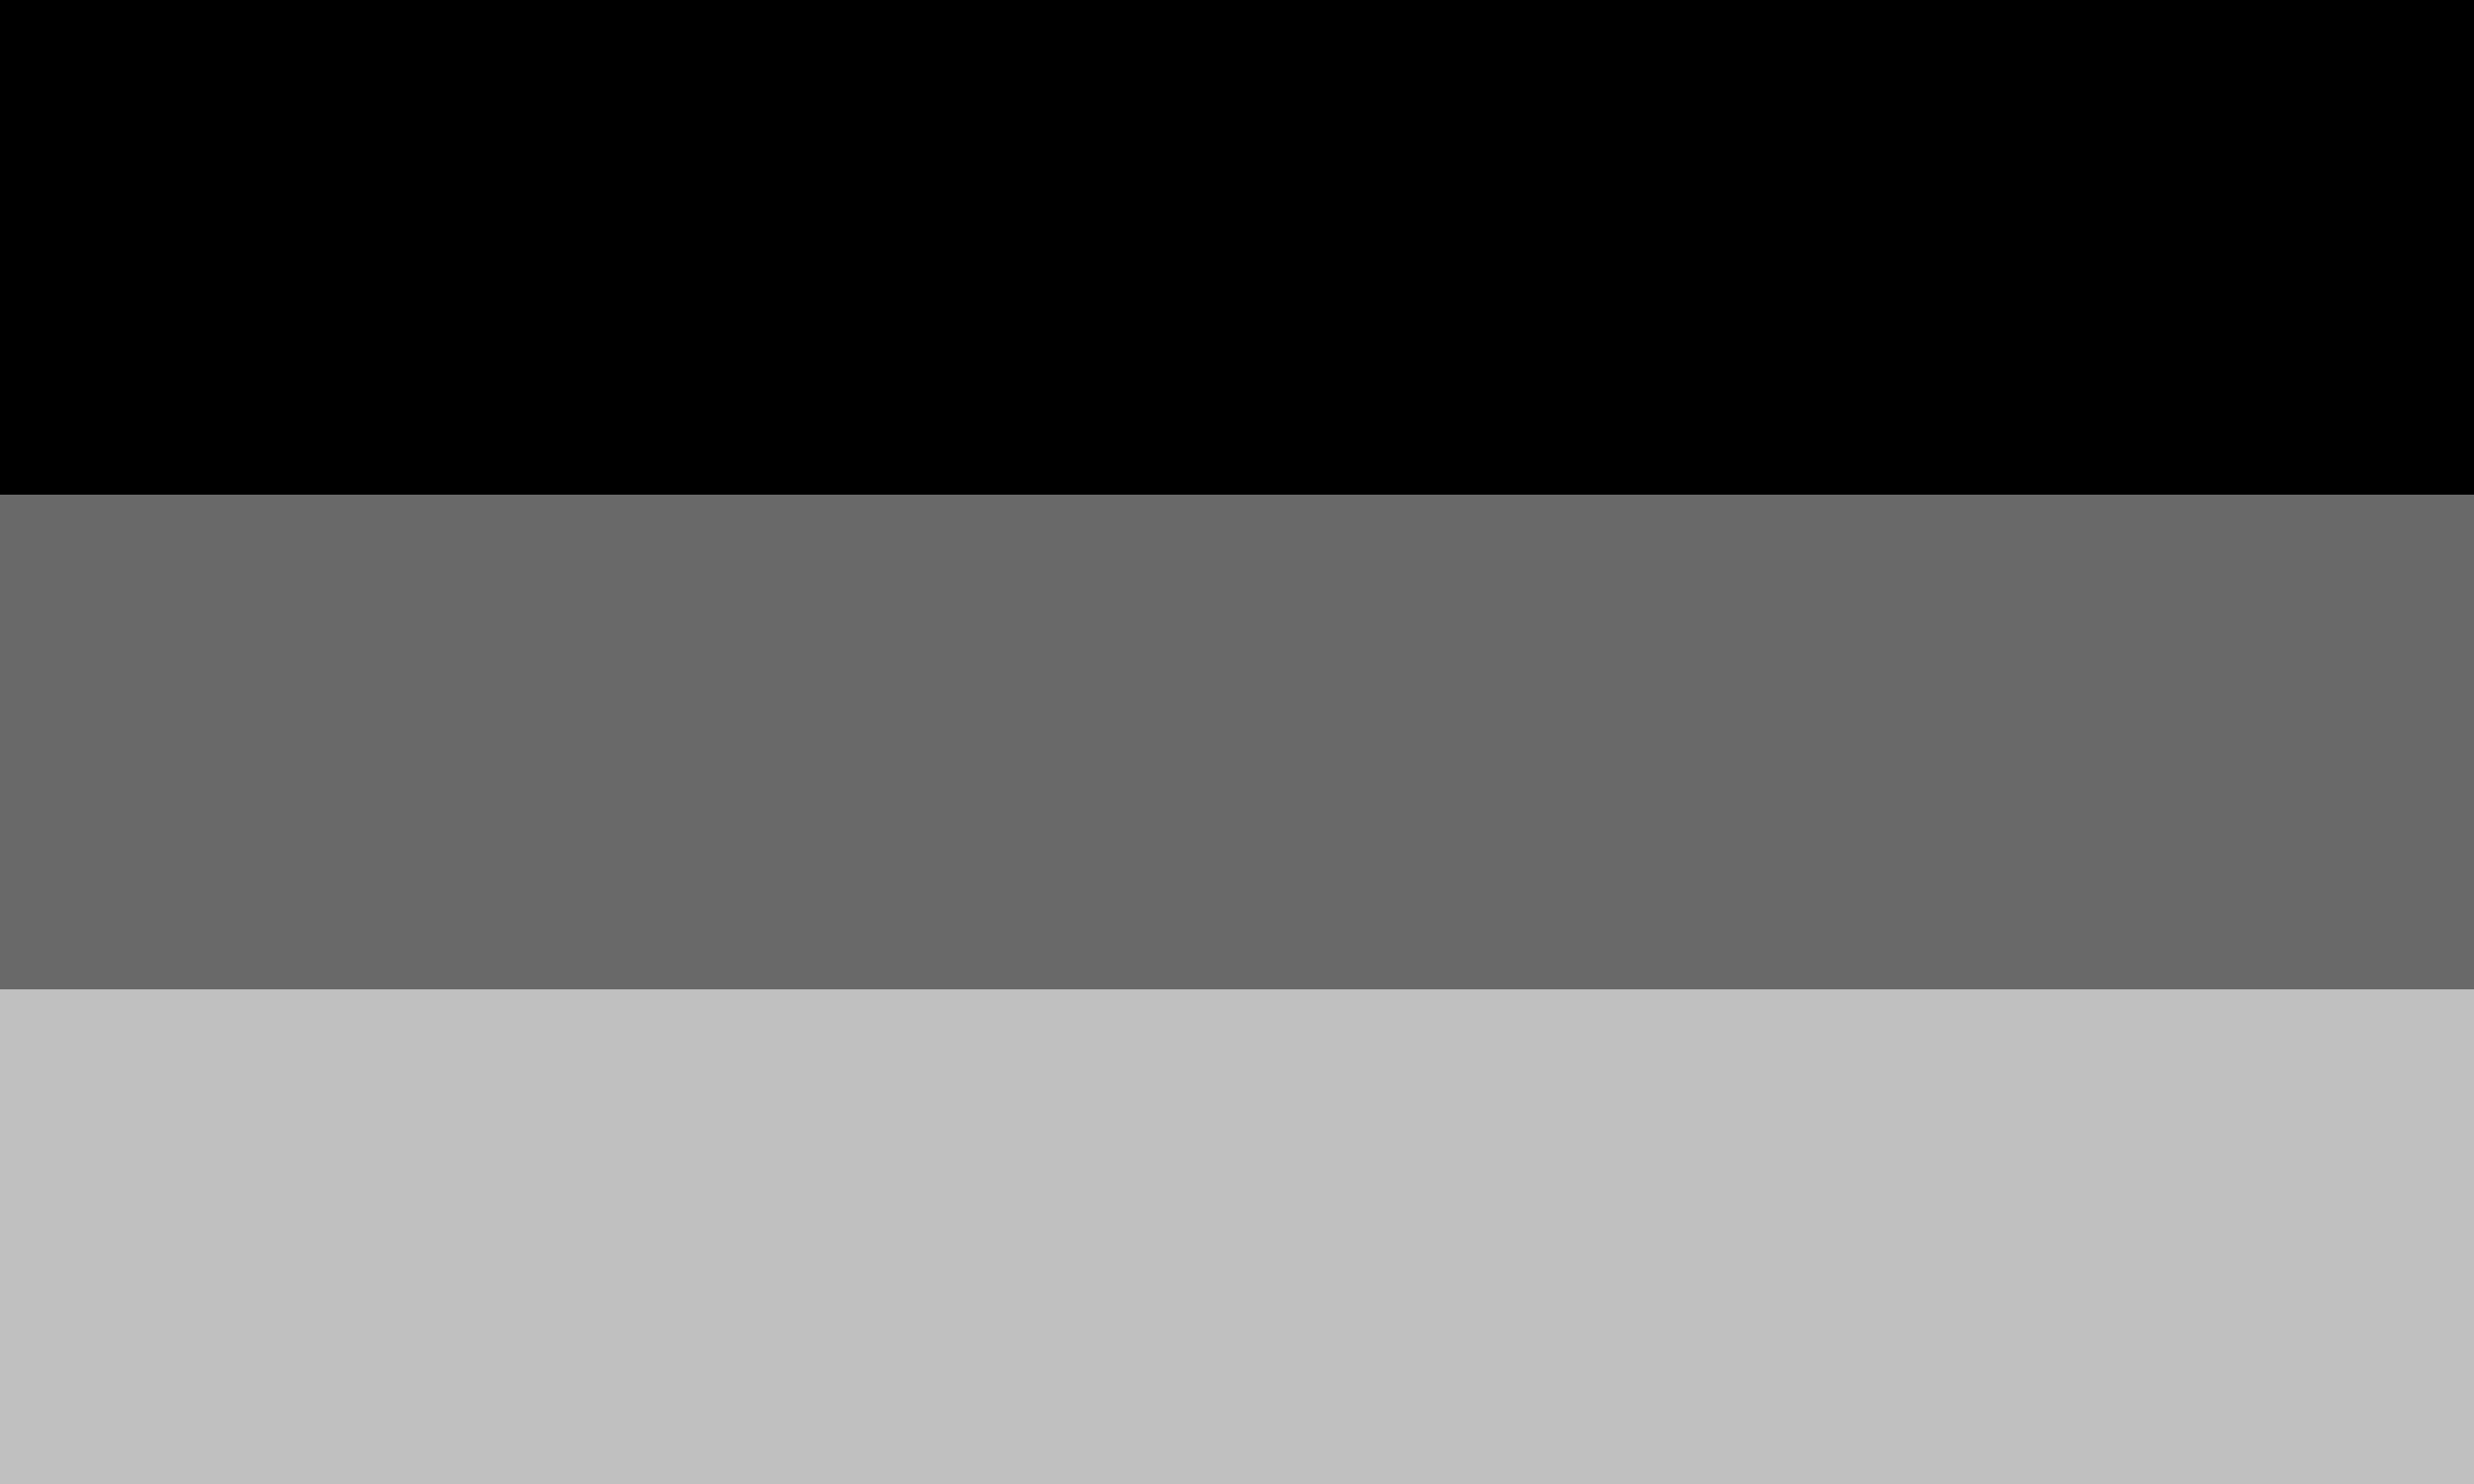 <svg id="flag-svg" xmlns="http://www.w3.org/2000/svg" width="500" height="300" x="0" y="0"><rect width="500" height="100" x="0" y="0" fill="black"></rect><rect width="500" height="100" x="0" y="100" fill="dimgray"></rect><rect width="500" height="100" x="0" y="200" fill="silver"></rect></svg>